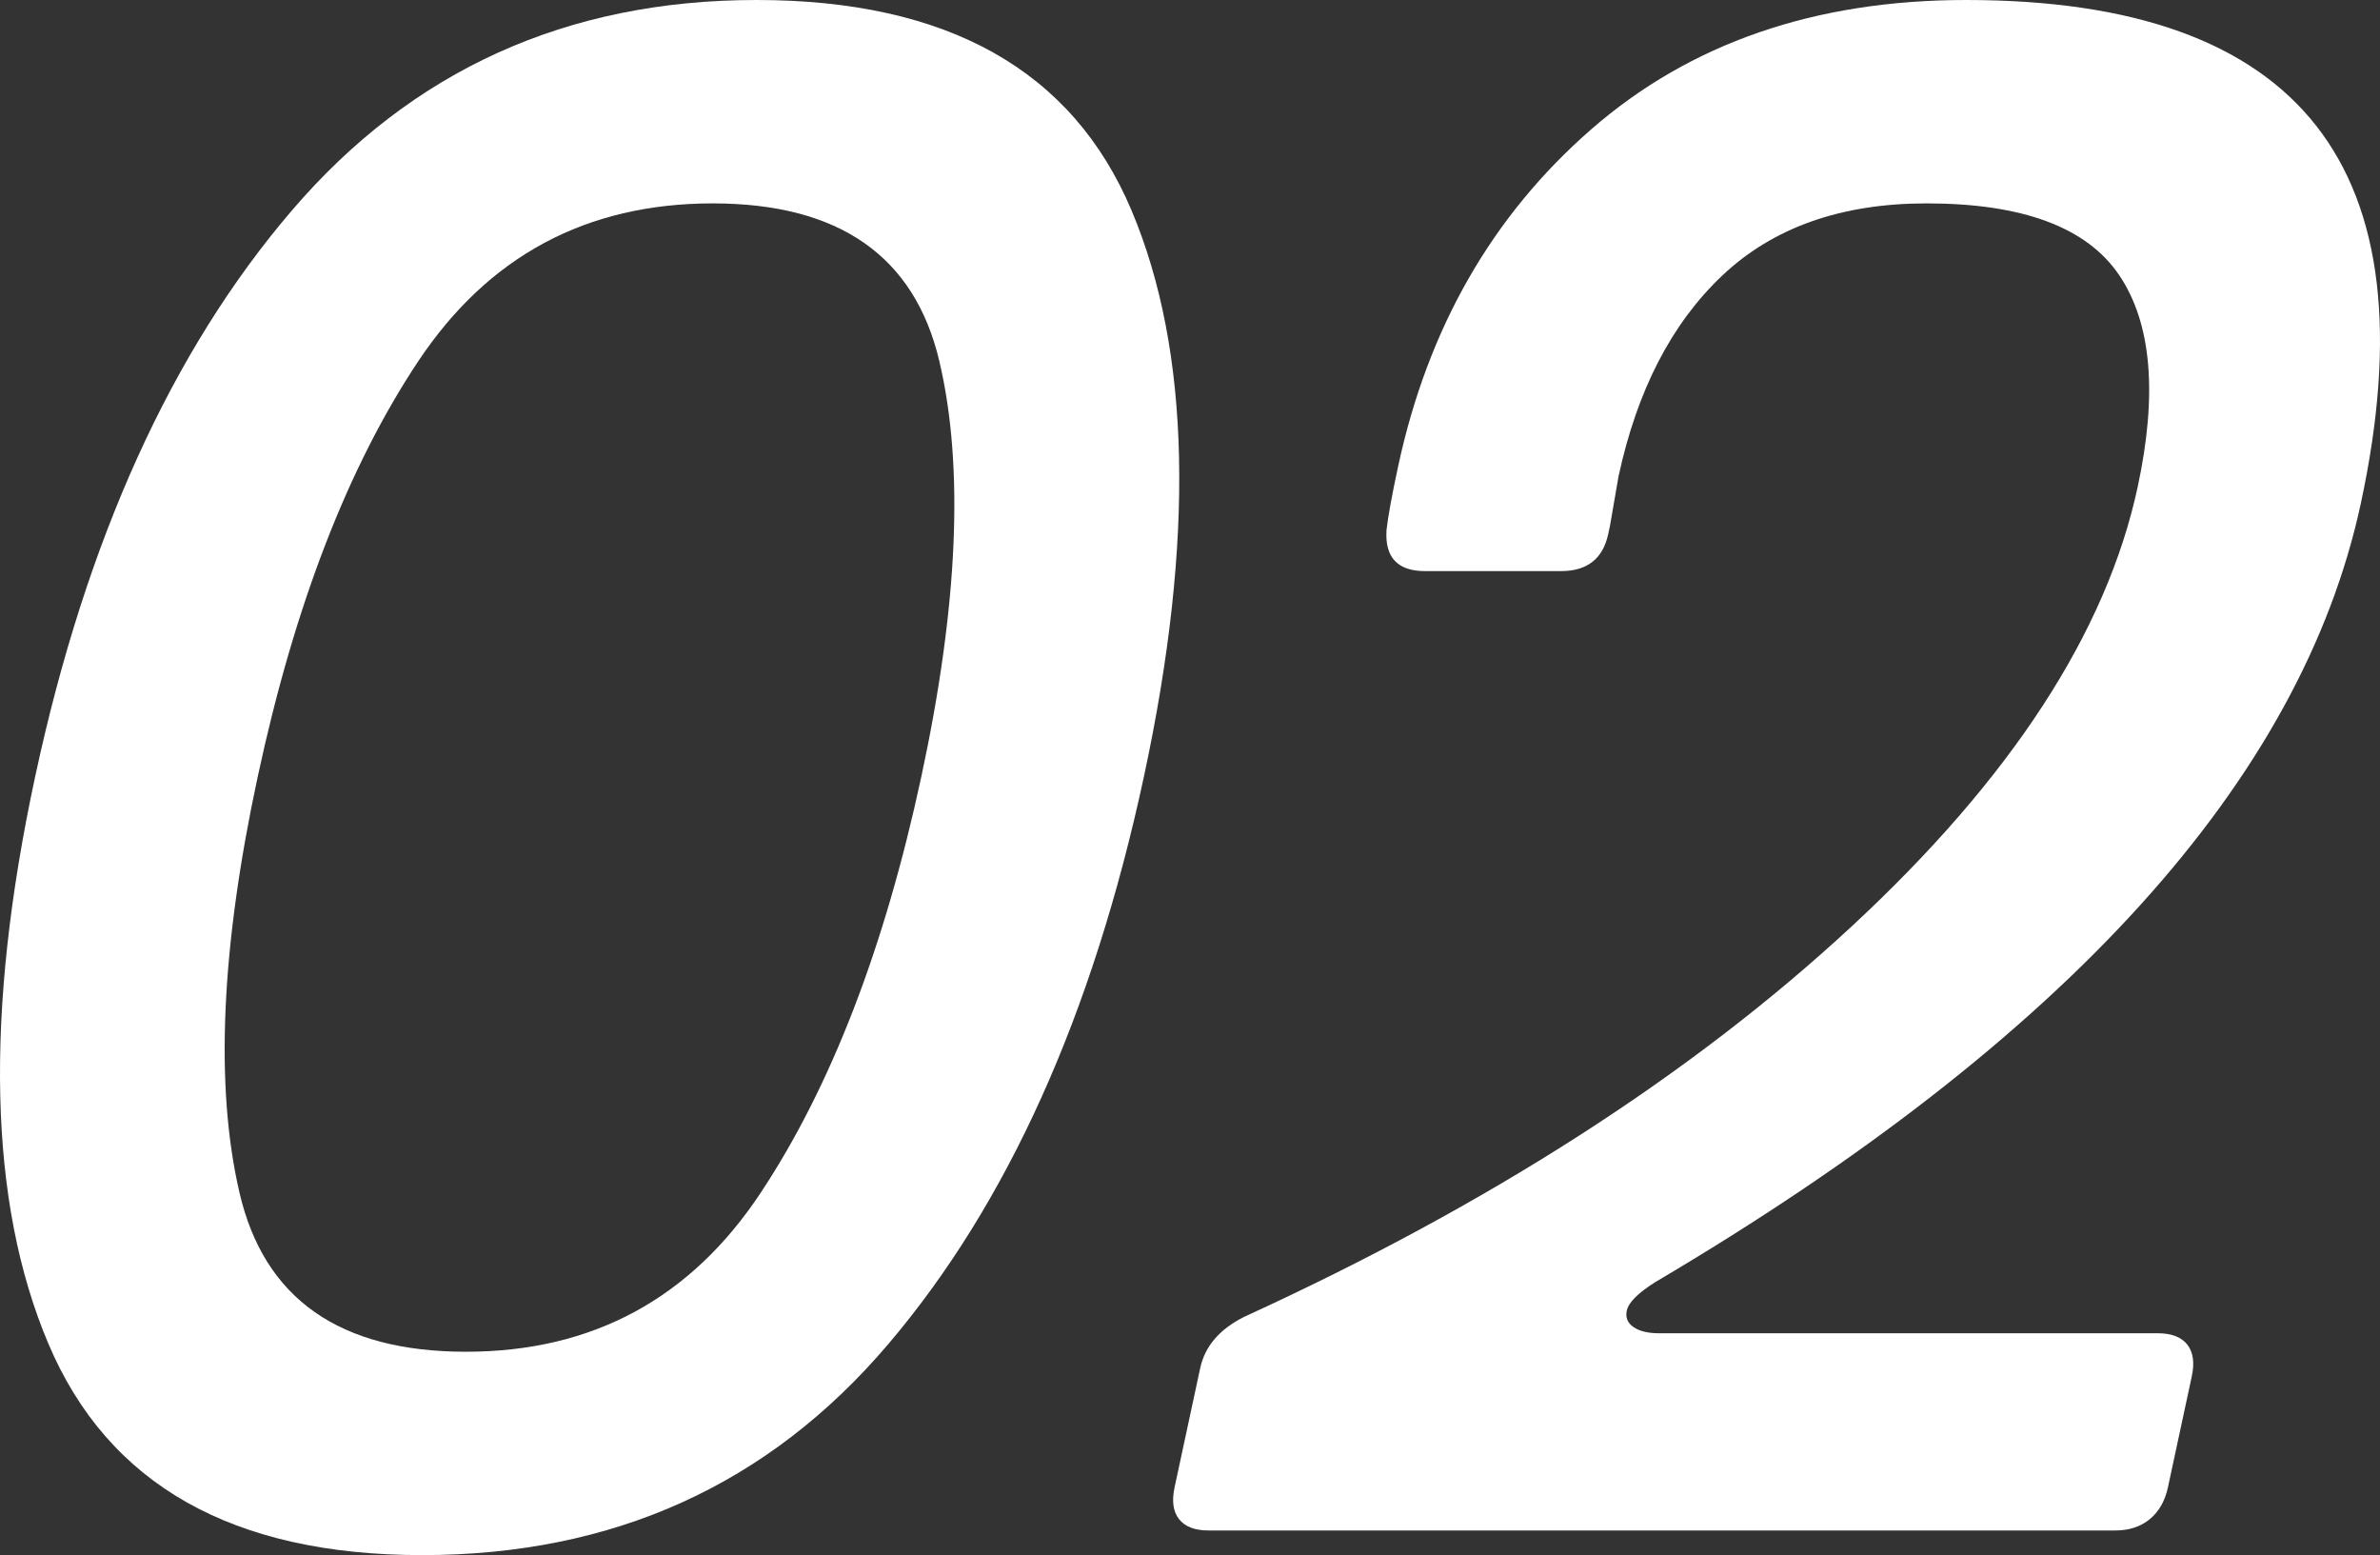 <?xml version="1.0" encoding="UTF-8"?><svg xmlns="http://www.w3.org/2000/svg" viewBox="0 0 323 211"><rect x="0" y="0" width="323" height="211" fill="#333333" stroke="none"/><g id="a"/><g id="b"><g id="c"><g><path d="M6.556,182.291c-8.1-19.137-8.694-44.781-1.783-76.93C11.684,73.215,23.291,47.62,39.6,28.57,55.905,9.525,76.928,0,102.659,0c25.916,0,42.887,9.525,50.916,28.57,8.024,19.05,8.583,44.645,1.673,76.79-6.95,32.332-18.534,58.024-34.747,77.069-16.217,19.049-37.283,28.57-63.199,28.57-25.731,0-42.65-9.569-50.746-28.709Zm96.703-20.488c9.528-14.397,16.788-33.211,21.782-56.442,4.993-23.226,5.81-41.993,2.454-56.303-3.358-14.307-13.615-21.462-30.768-21.462-17.157,0-30.485,7.155-39.994,21.462-9.51,14.311-16.76,33.077-21.752,56.303-4.994,23.231-5.822,42.045-2.484,56.442,3.337,14.403,13.581,21.602,30.738,21.602,17.153,0,30.496-7.199,40.025-21.602Z" style="fill:#fff;"/><path d="M220.778,177.831c-.2,.931,.104,1.672,.92,2.23,.811,.557,1.962,.836,3.456,.836h67.686c1.861,0,3.197,.514,4.005,1.533,.802,1.024,1.009,2.464,.61,4.32l-3.236,15.052c-.4,1.86-1.226,3.3-2.467,4.32-1.247,1.024-2.804,1.533-4.665,1.533h-123.065c-1.866,0-3.203-.509-4.005-1.533-.808-1.02-1.01-2.46-.61-4.32l3.475-16.167c.638-2.97,2.629-5.295,5.973-6.967,33.293-15.235,60.771-32.891,82.426-52.959,21.655-20.069,34.6-39.951,38.834-59.649,2.716-12.635,1.879-22.203-2.499-28.71-4.385-6.502-13.103-9.754-26.152-9.754-11.563,0-20.793,3.253-27.689,9.754-6.902,6.508-11.607,15.61-14.123,27.316l-1.158,6.69-.239,1.115c-.719,3.344-2.853,5.016-6.393,5.016h-18.459c-3.732,0-5.474-1.855-5.234-5.574,.211-1.855,.738-4.739,1.577-8.641,4.034-18.766,12.764-34.004,26.189-45.712C229.358,5.854,246.323,0,266.836,0c45.494,0,63.352,22.765,53.565,68.289-8.069,37.538-39.971,72.749-95.708,105.639-2.374,1.489-3.676,2.787-3.916,3.902Z" style="fill:#fff;"/></g></g></g></svg>
